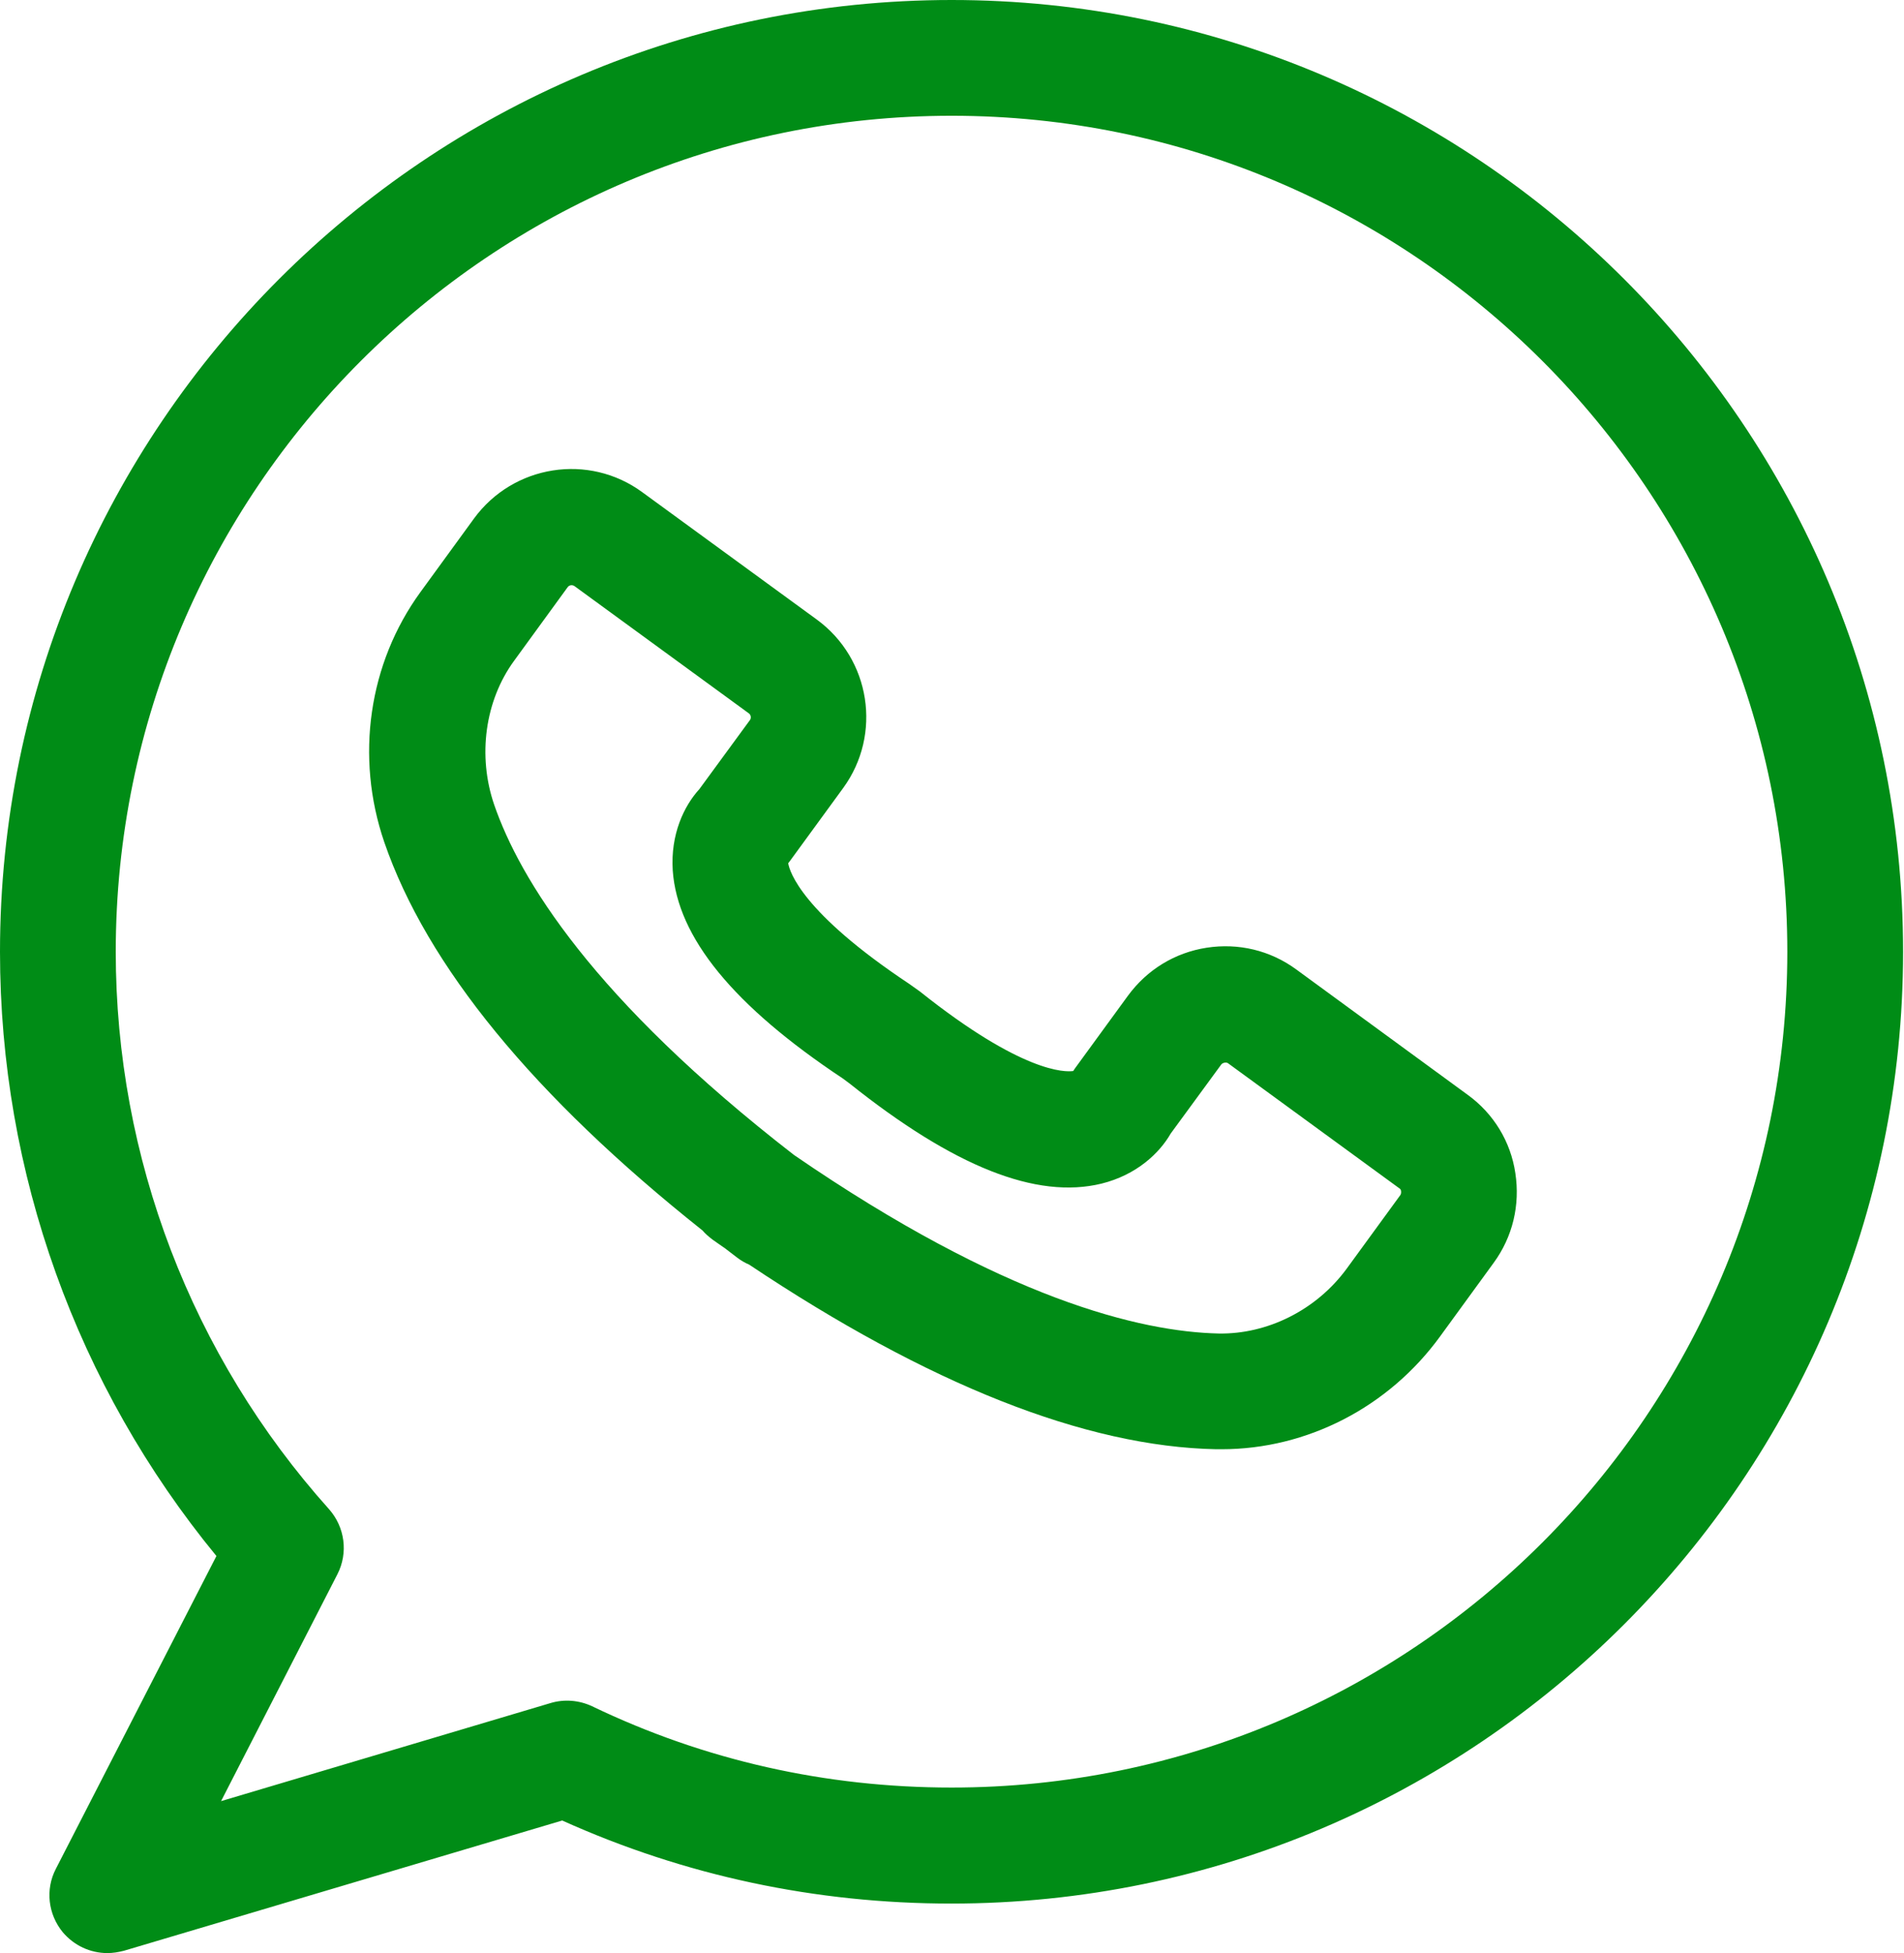 <svg xmlns="http://www.w3.org/2000/svg" fill="none" viewBox="0 0 39 40" height="40" width="39">
<path fill="#008C16" d="M30.061 22.421L26.552 19.855C26.019 19.464 25.367 19.309 24.715 19.41C24.063 19.511 23.494 19.861 23.103 20.394L22.018 21.882C22.006 21.9 21.994 21.917 21.983 21.935C21.817 21.959 20.939 21.977 18.841 20.305L18.616 20.145C16.423 18.687 16.174 17.852 16.145 17.68C16.157 17.662 16.174 17.644 16.186 17.626L17.271 16.139C18.071 15.042 17.834 13.495 16.731 12.689L13.158 10.082C12.061 9.275 10.514 9.518 9.708 10.621L8.612 12.126C7.551 13.584 7.272 15.499 7.871 17.247C8.742 19.778 10.929 22.451 14.39 25.201C14.45 25.272 14.521 25.331 14.598 25.39C14.681 25.45 14.77 25.509 14.853 25.568C14.936 25.633 15.018 25.693 15.101 25.758C15.179 25.817 15.261 25.865 15.345 25.9C19.019 28.354 22.232 29.628 24.91 29.681C24.946 29.681 24.987 29.681 25.023 29.681C26.771 29.681 28.443 28.822 29.498 27.37L30.594 25.865C30.985 25.331 31.139 24.679 31.039 24.027C30.944 23.381 30.594 22.806 30.061 22.421ZM28.686 24.472L27.589 25.977C26.961 26.837 25.953 27.328 24.964 27.311C23.363 27.275 20.566 26.611 16.263 23.654C12.132 20.453 10.645 17.994 10.123 16.483C9.779 15.481 9.933 14.349 10.532 13.531L11.628 12.025C11.658 11.984 11.717 11.972 11.765 12.002L15.339 14.61C15.38 14.639 15.392 14.704 15.362 14.746L14.325 16.162C14.011 16.506 13.732 17.087 13.78 17.828C13.875 19.197 15.024 20.602 17.265 22.089L17.401 22.19C19.541 23.897 21.23 24.567 22.563 24.241C23.28 24.063 23.749 23.618 23.98 23.215L25.017 21.799C25.047 21.763 25.118 21.751 25.153 21.775L28.668 24.341C28.703 24.359 28.709 24.43 28.686 24.472Z"></path>
<path fill="#008C16" d="M19.493 0C8.748 0 0 8.742 0 19.493C0 24.021 1.571 28.384 4.433 31.868L1.144 38.275C0.925 38.696 0.984 39.206 1.286 39.573C1.517 39.846 1.849 40 2.199 40C2.311 40 2.424 39.982 2.537 39.953L11.516 37.285C14.029 38.417 16.708 38.986 19.487 38.986C30.233 38.986 38.981 30.244 38.981 19.493C38.981 8.742 30.239 0 19.493 0ZM19.493 36.61C16.915 36.61 14.432 36.053 12.126 34.944C11.86 34.82 11.557 34.796 11.279 34.879L4.528 36.888L6.911 32.242C7.136 31.803 7.065 31.276 6.739 30.908C3.924 27.767 2.371 23.707 2.371 19.493C2.371 10.052 10.052 2.371 19.493 2.371C28.935 2.371 36.61 10.052 36.61 19.493C36.61 28.935 28.935 36.61 19.493 36.61Z"></path>
</svg>
